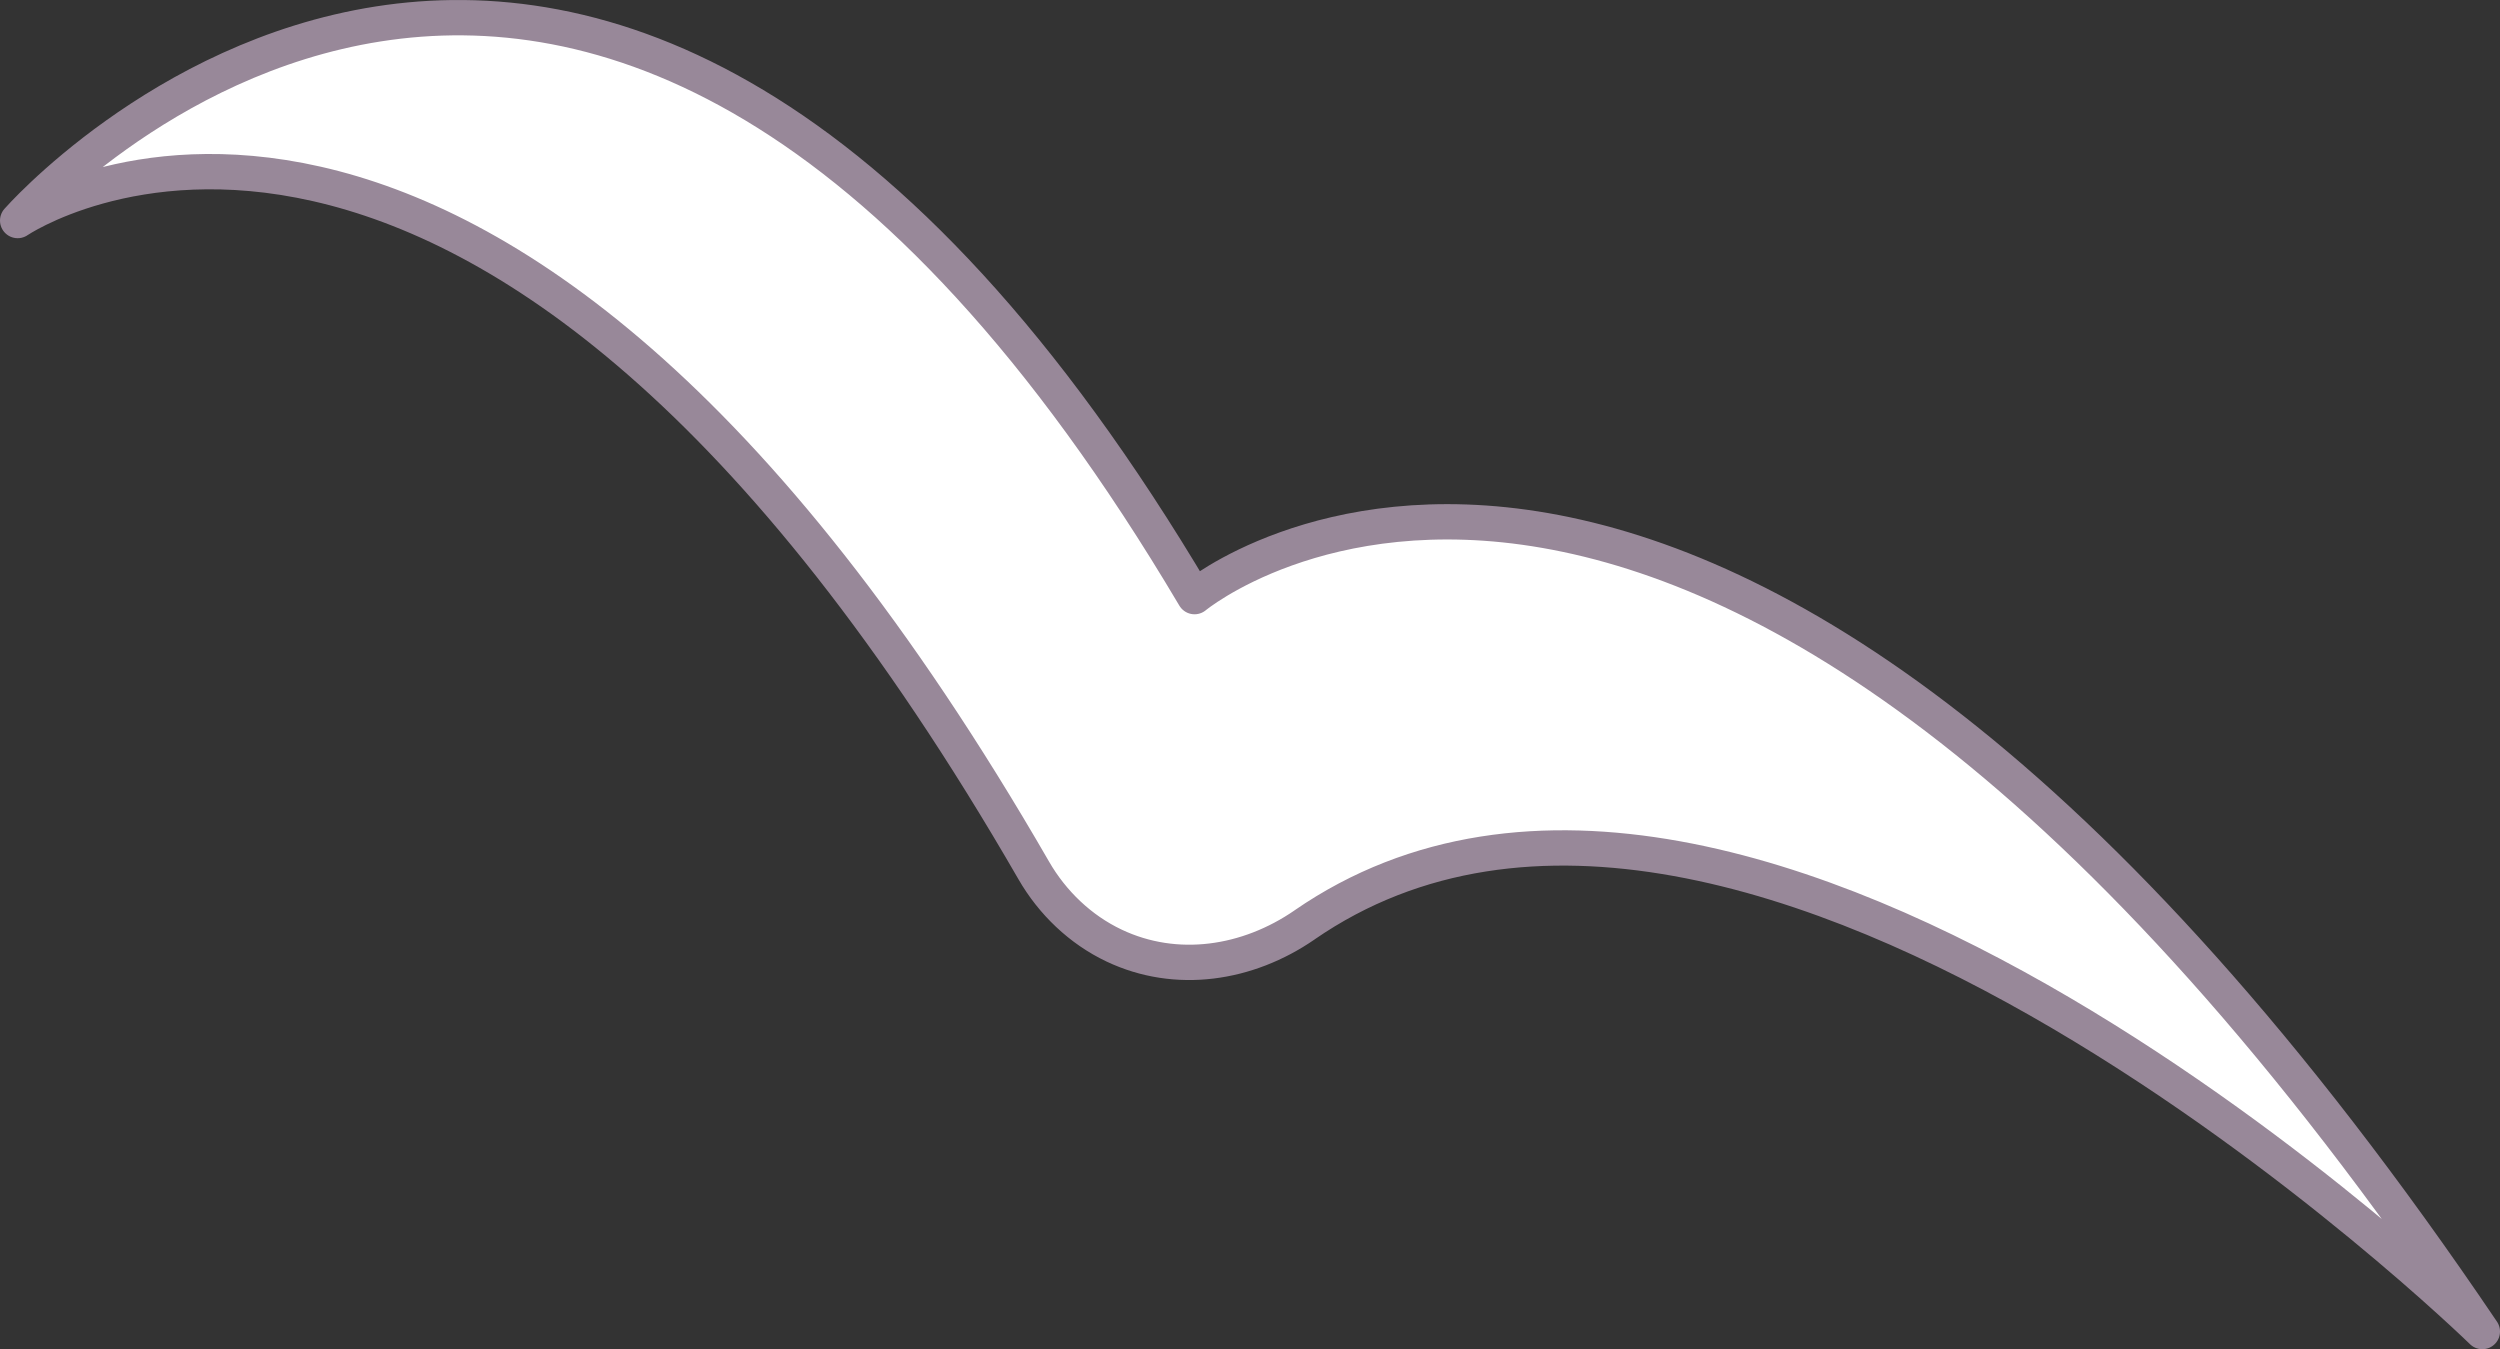 <?xml version="1.0" encoding="UTF-8"?>
<svg id="b" data-name="レイヤー_2" xmlns="http://www.w3.org/2000/svg" viewBox="0 0 42.464 22.917">
  <rect x="0" y="0" width="42.464" height="22.917" fill="#333333" stroke="none"/>
  <defs>
    <style>
      .d {
        fill: #fff;
        stroke: #988899;
        stroke-linecap: round;
        stroke-linejoin: round;
        stroke-width: .6px;
      }
    </style>
  </defs>
  <g id="c" data-name="空中">
    <path class="d" d="M22.157,15.711c7.577-5.229,20.007,6.906,20.007,6.906C28.897,2.981,20.29,10.134,20.29,10.134,9.968-7.288.3,3.746.3,3.746c0,0,7.813-5.335,17.259,11.039.316.548.792,1.005,1.364,1.276h0c1.058.502,2.271.315,3.235-.35Z"/>
  </g>
</svg>